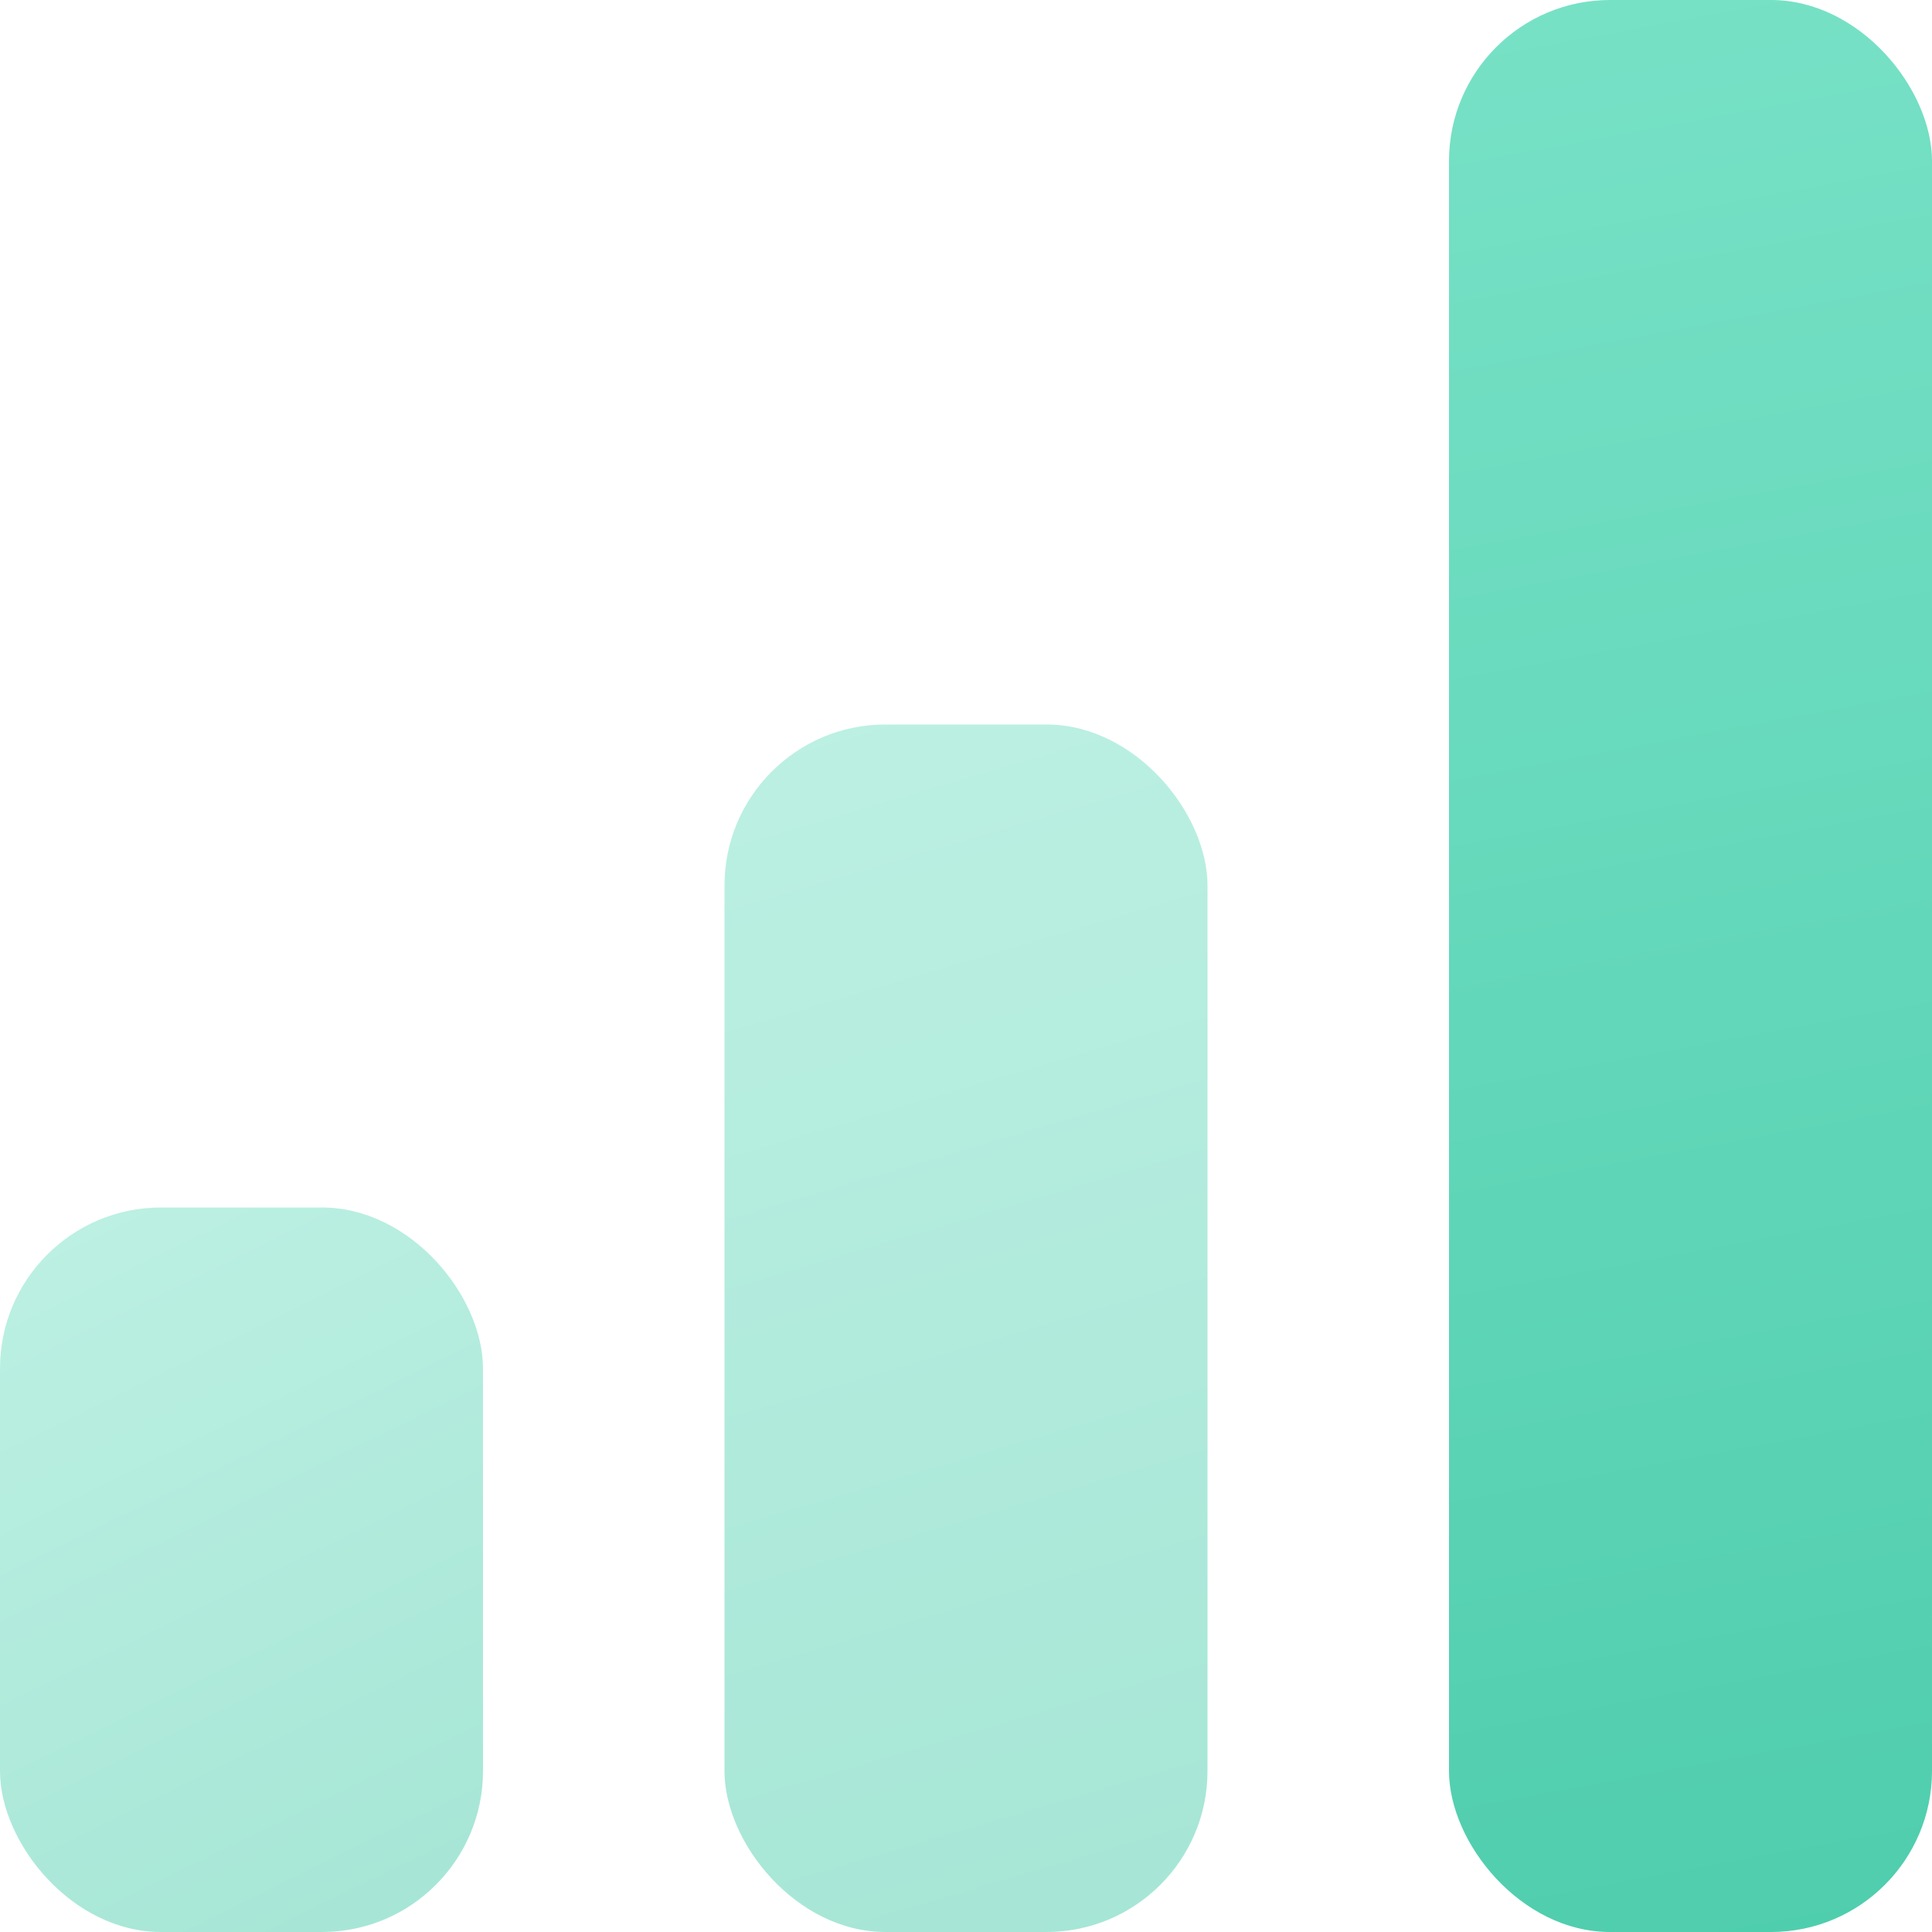 <svg xmlns="http://www.w3.org/2000/svg" width="24" height="24" viewBox="0 0 24 24"><defs><linearGradient id="a" x1="23.606%" x2="85.62%" y1="-38.052%" y2="151.533%"><stop offset="0%" stop-color="#86E8CF"/><stop offset="100%" stop-color="#3BC4A1"/></linearGradient><linearGradient id="b" x1="46.288%" x2="55.009%" y1="-38.052%" y2="151.533%"><stop offset="0%" stop-color="#86E8CF"/><stop offset="100%" stop-color="#3BC4A1"/></linearGradient><linearGradient id="c" x1="40.498%" x2="62.823%" y1="-38.052%" y2="151.533%"><stop offset="0%" stop-color="#86E8CF"/><stop offset="100%" stop-color="#3BC4A1"/></linearGradient></defs><g fill="none" fill-rule="evenodd"><rect width="6" height="9" y="15" fill="url(#a)" opacity=".5" rx="2"/><rect width="6" height="24" x="18" fill="url(#b)" rx="2"/><rect width="6" height="15" x="9" y="9" fill="url(#c)" opacity=".5" rx="2"/></g></svg>